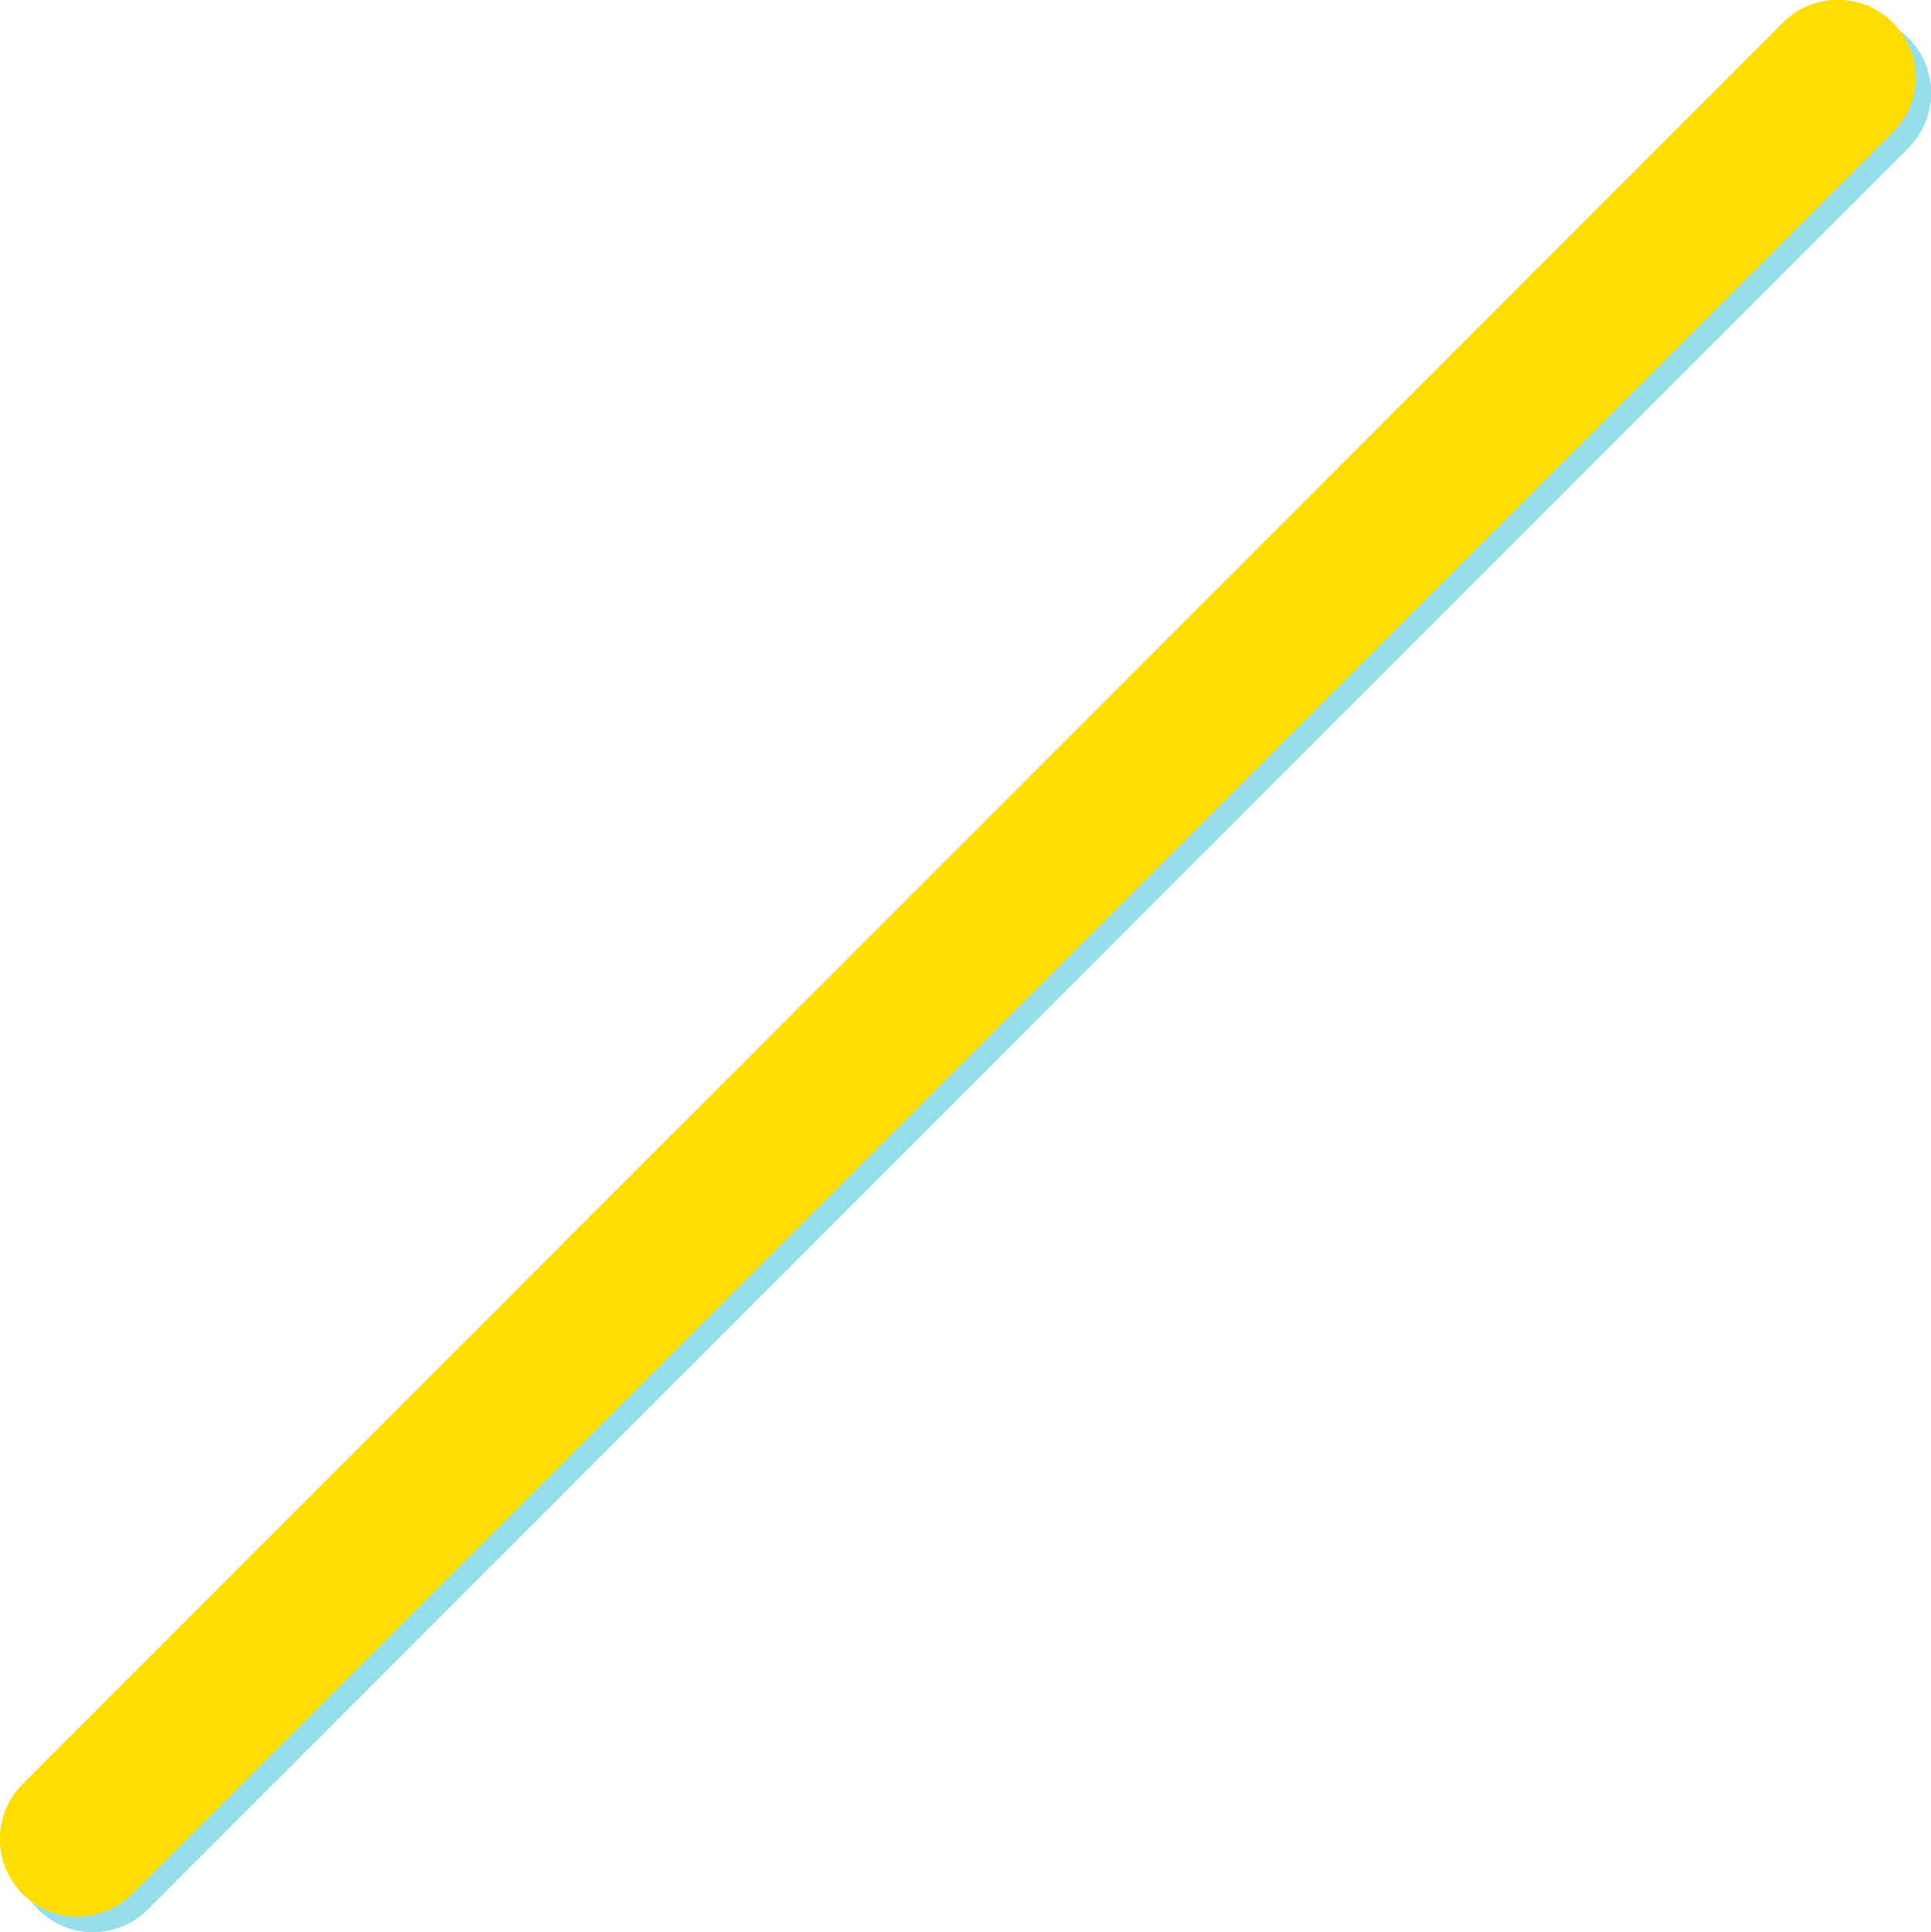 <svg xmlns="http://www.w3.org/2000/svg" viewBox="0 0 248.1 248.2"><path d="M4.9 245.3c-3.9-3.9-3.9-10.2 0-14.1L231.1 4.9c3.9-3.9 10.2-3.9 14.1 0 3.9 3.9 3.9 10.2 0 14.1L19 245.3c-3.9 3.9-10.2 3.9-14.1 0z" opacity=".5" fill="#2cbedb"/><path d="M2.9 243.3c-3.9-3.9-3.9-10.2 0-14.1L229.1 2.9c3.9-3.9 10.2-3.9 14.1 0 3.9 3.9 3.9 10.2 0 14.1L17 243.3c-3.9 3.9-10.2 3.9-14.1 0z" fill="#fd0"/></svg>
